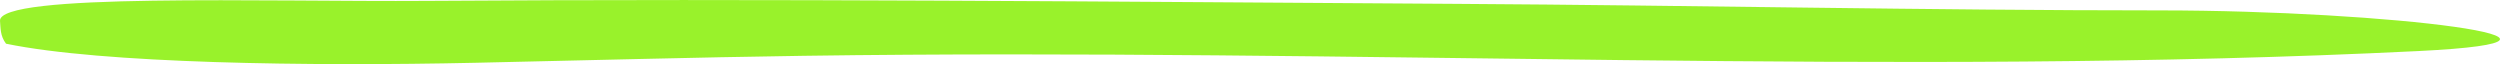 <svg width="312" height="8" viewBox="0 0 312 8" fill="none" xmlns="http://www.w3.org/2000/svg">
<path d="M0.002 2.623C-0.327 -0.933 33.347 0.251 53.278 0.109C95.8 -0.188 139.122 0.211 181.974 0.483C211.318 0.664 240.78 1.295 269.582 1.298C298.103 1.304 328.247 5.063 301.821 6.371C236.873 9.583 169.455 5.977 100.248 6.965C86.435 7.163 72.998 7.54 59.349 7.834C38.566 8.291 12.752 7.931 0.752 5.454C0.003 4.463 0.082 3.485 0.002 2.623Z" fill="#99F22B"/>
</svg>
